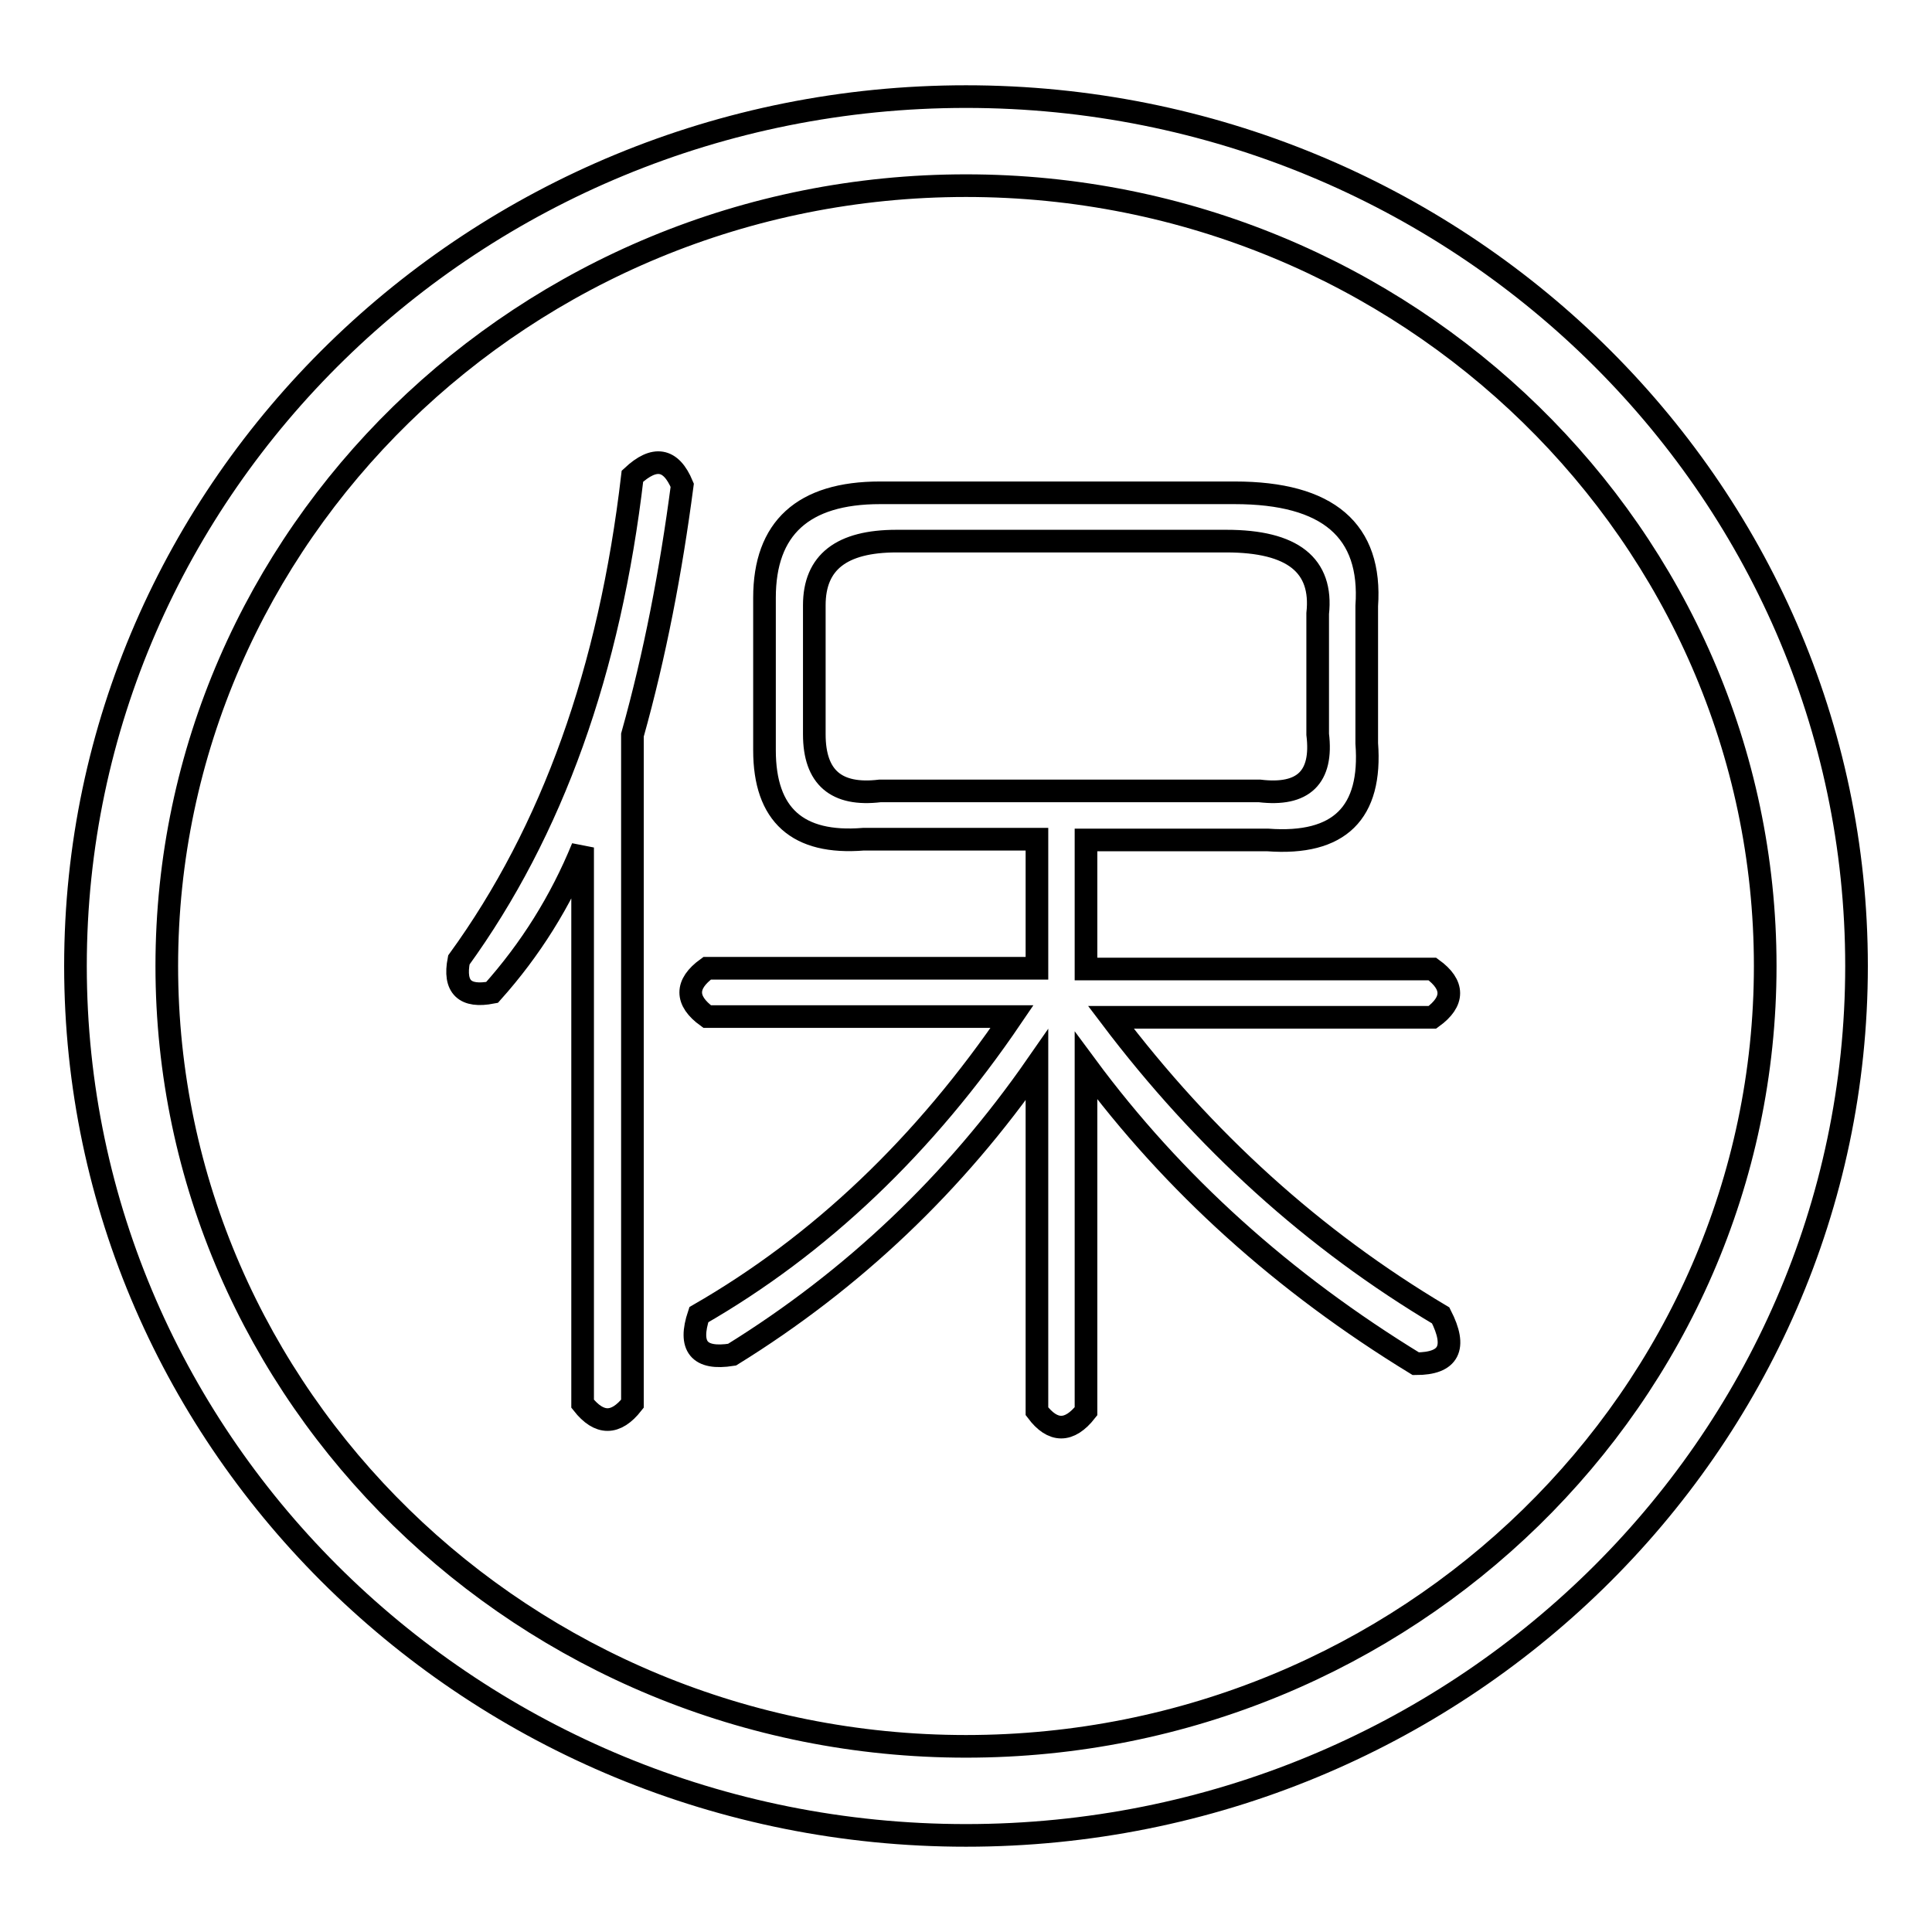 <?xml version="1.0" encoding="utf-8"?>
<!-- Svg Vector Icons : http://www.onlinewebfonts.com/icon -->
<!DOCTYPE svg PUBLIC "-//W3C//DTD SVG 1.1//EN" "http://www.w3.org/Graphics/SVG/1.1/DTD/svg11.dtd">
<svg version="1.1" xmlns="http://www.w3.org/2000/svg" xmlns:xlink="http://www.w3.org/1999/xlink" x="0px" y="0px" viewBox="0 0 256 256" enable-background="new 0 0 256 256" xml:space="preserve">
<g><g><path stroke-width="3" fill-opacity="0" stroke="#000000"  d="M128,12.8C62.9,12.8,10,64.5,10,128c0,63.5,52.9,115.2,118,115.2c65.1,0,118-51.7,118-115.2C246,64.5,193.1,12.8,128,12.8z M128,231.4C69.6,231.4,22.1,185,22.1,128C22.1,71,69.6,24.6,128,24.6c58.4,0,105.9,46.4,105.9,103.4C233.9,185,186.4,231.4,128,231.4z"/><path stroke-width="3" fill-opacity="0" stroke="#000000"  d="M90.4,64.3c-1.5,11.4-3.6,22.4-6.6,33.1V186c-2.2,2.8-4.4,2.8-6.6,0v-73.7c-2.9,7.1-6.9,13.5-12,19.2c-3.6,0.7-5.1-0.7-4.4-4.3c12.4-17.1,20-38.4,23-64.1C86.7,60.4,88.9,60.7,90.4,64.3z M137.4,111.2h-23c-8.7,0.7-13.1-3.2-13.1-11.8V79.2c0-9.2,5.1-13.9,15.3-13.9h47c12.4,0,18.2,5,17.5,15v18.2c0.7,9.2-3.6,13.5-13.1,12.8h-24.1v17.1h45.9c2.9,2.1,2.9,4.3,0,6.4h-42.6c12.4,16.4,26.9,29.5,43.7,39.5c2.2,4.3,1.1,6.4-3.3,6.4c-17.5-10.7-32.1-23.8-43.7-39.5V187c-2.2,2.8-4.4,2.8-6.5,0v-45.9c-10.9,15.7-24.4,28.5-40.4,38.4c-4.4,0.7-5.8-1.1-4.4-5.3c16-9.2,29.9-22.4,41.5-39.5H93.7c-2.9-2.1-2.9-4.3,0-6.4h43.7V111.2L137.4,111.2z M162.5,71.7h-43.7c-7.3,0-10.9,2.8-10.9,8.5v17.1c0,5.7,2.9,8.2,8.7,7.5h50.3c5.8,0.7,8.4-1.8,7.7-7.5v-16C175.3,74.9,171.3,71.7,162.5,71.7z"/></g></g>
</svg>